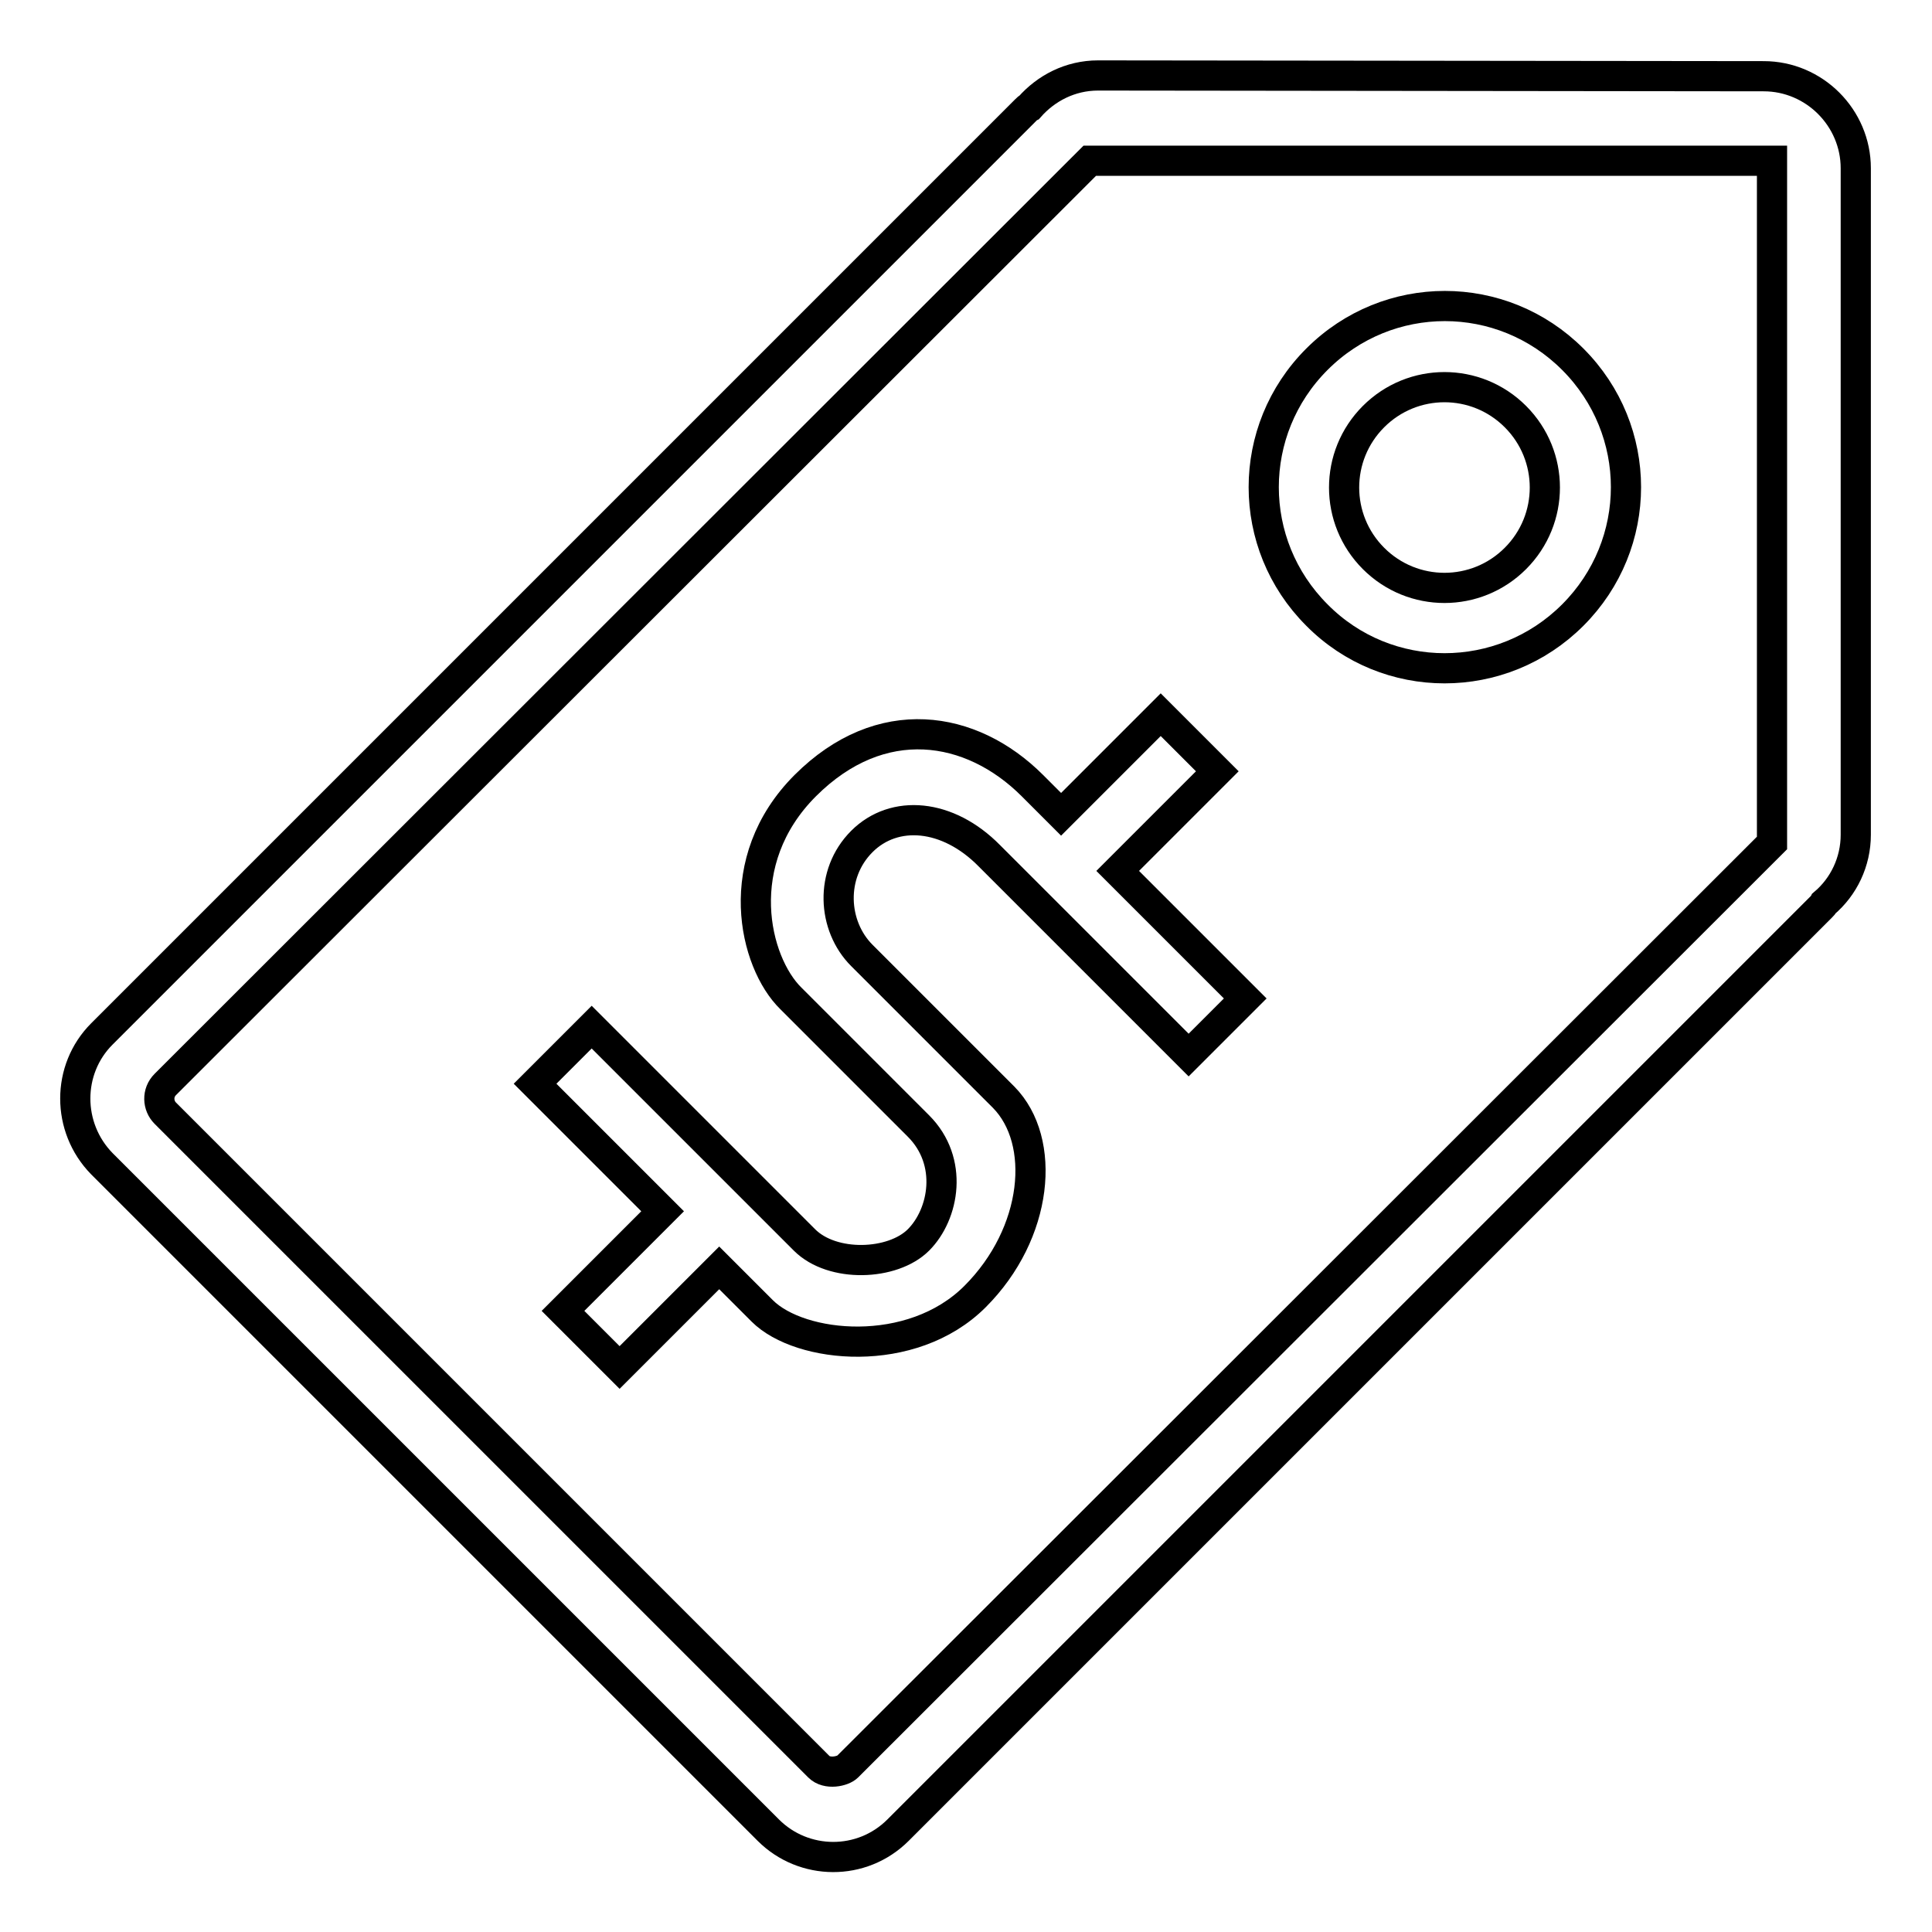 <?xml version="1.0" encoding="utf-8"?>
<!-- Svg Vector Icons : http://www.onlinewebfonts.com/icon -->
<!DOCTYPE svg PUBLIC "-//W3C//DTD SVG 1.1//EN" "http://www.w3.org/Graphics/SVG/1.1/DTD/svg11.dtd">
<svg version="1.1" xmlns="http://www.w3.org/2000/svg" xmlns:xlink="http://www.w3.org/1999/xlink" x="0px" y="0px" viewBox="0 0 256 256" enable-background="new 0 0 256 256" xml:space="preserve">
<g> <path stroke-width="4" fill-opacity="0" stroke="#000000"  d="M245.9,22.3c0-6.7-5.5-12.2-12.2-12.2L145.5,10c-3.7,0-6.9,1.7-9.1,4.2c-0.2,0.1-0.3,0.2-0.5,0.4L13.5,137 c-4.7,4.7-4.7,12.4,0,17.2l88.3,88.3c4.7,4.7,12.4,4.8,17.2,0l122.3-122.3c0.2-0.2,0.3-0.3,0.4-0.5c2.6-2.2,4.2-5.5,4.2-9.1 L245.9,22.3z M234.8,111.7L112.3,234.1c-0.6,0.6-2.7,1.1-3.8,0l-86.6-86.6c-1-1-1.1-2.7,0-3.8L144.4,21.3h90.4V111.7z M208.4,81.5 c9.4-9.4,9.4-24.5,0-33.9c-9.4-9.4-24.5-9.4-33.9,0c-9.4,9.4-9.4,24.5,0,33.9C183.8,90.9,199,90.9,208.4,81.5z M182,55.2 c5.2-5.2,13.6-5.2,18.8,0c5.2,5.2,5.2,13.6,0,18.8c-5.2,5.2-13.6,5.2-18.8,0S176.8,60.4,182,55.2z M136.8,104.1 c-8.1-8.1-20.1-10-30.1,0s-6.8,23.4-1.9,28.2l16.9,16.9c4.7,4.7,3.4,11.7,0,15.1c-3.4,3.4-11.4,3.7-15.1,0l-28.2-28.2l-7.5,7.5 l16.9,16.9l-13.2,13.2l7.5,7.5l13.2-13.2l5.7,5.7c5,5,19.8,6.5,28.2-1.9c8.4-8.4,9.5-20.6,3.8-26.4l-18.8-18.8 c-3.9-3.9-4.3-10.8,0-15.1c4.3-4.3,11.4-3.7,16.9,1.9l26.4,26.4l7.5-7.5l-16.9-16.9l13.2-13.2l-7.5-7.5l-13.2,13.2 C139.2,106.5,137.9,105.2,136.8,104.1L136.8,104.1z"/></g>
</svg>